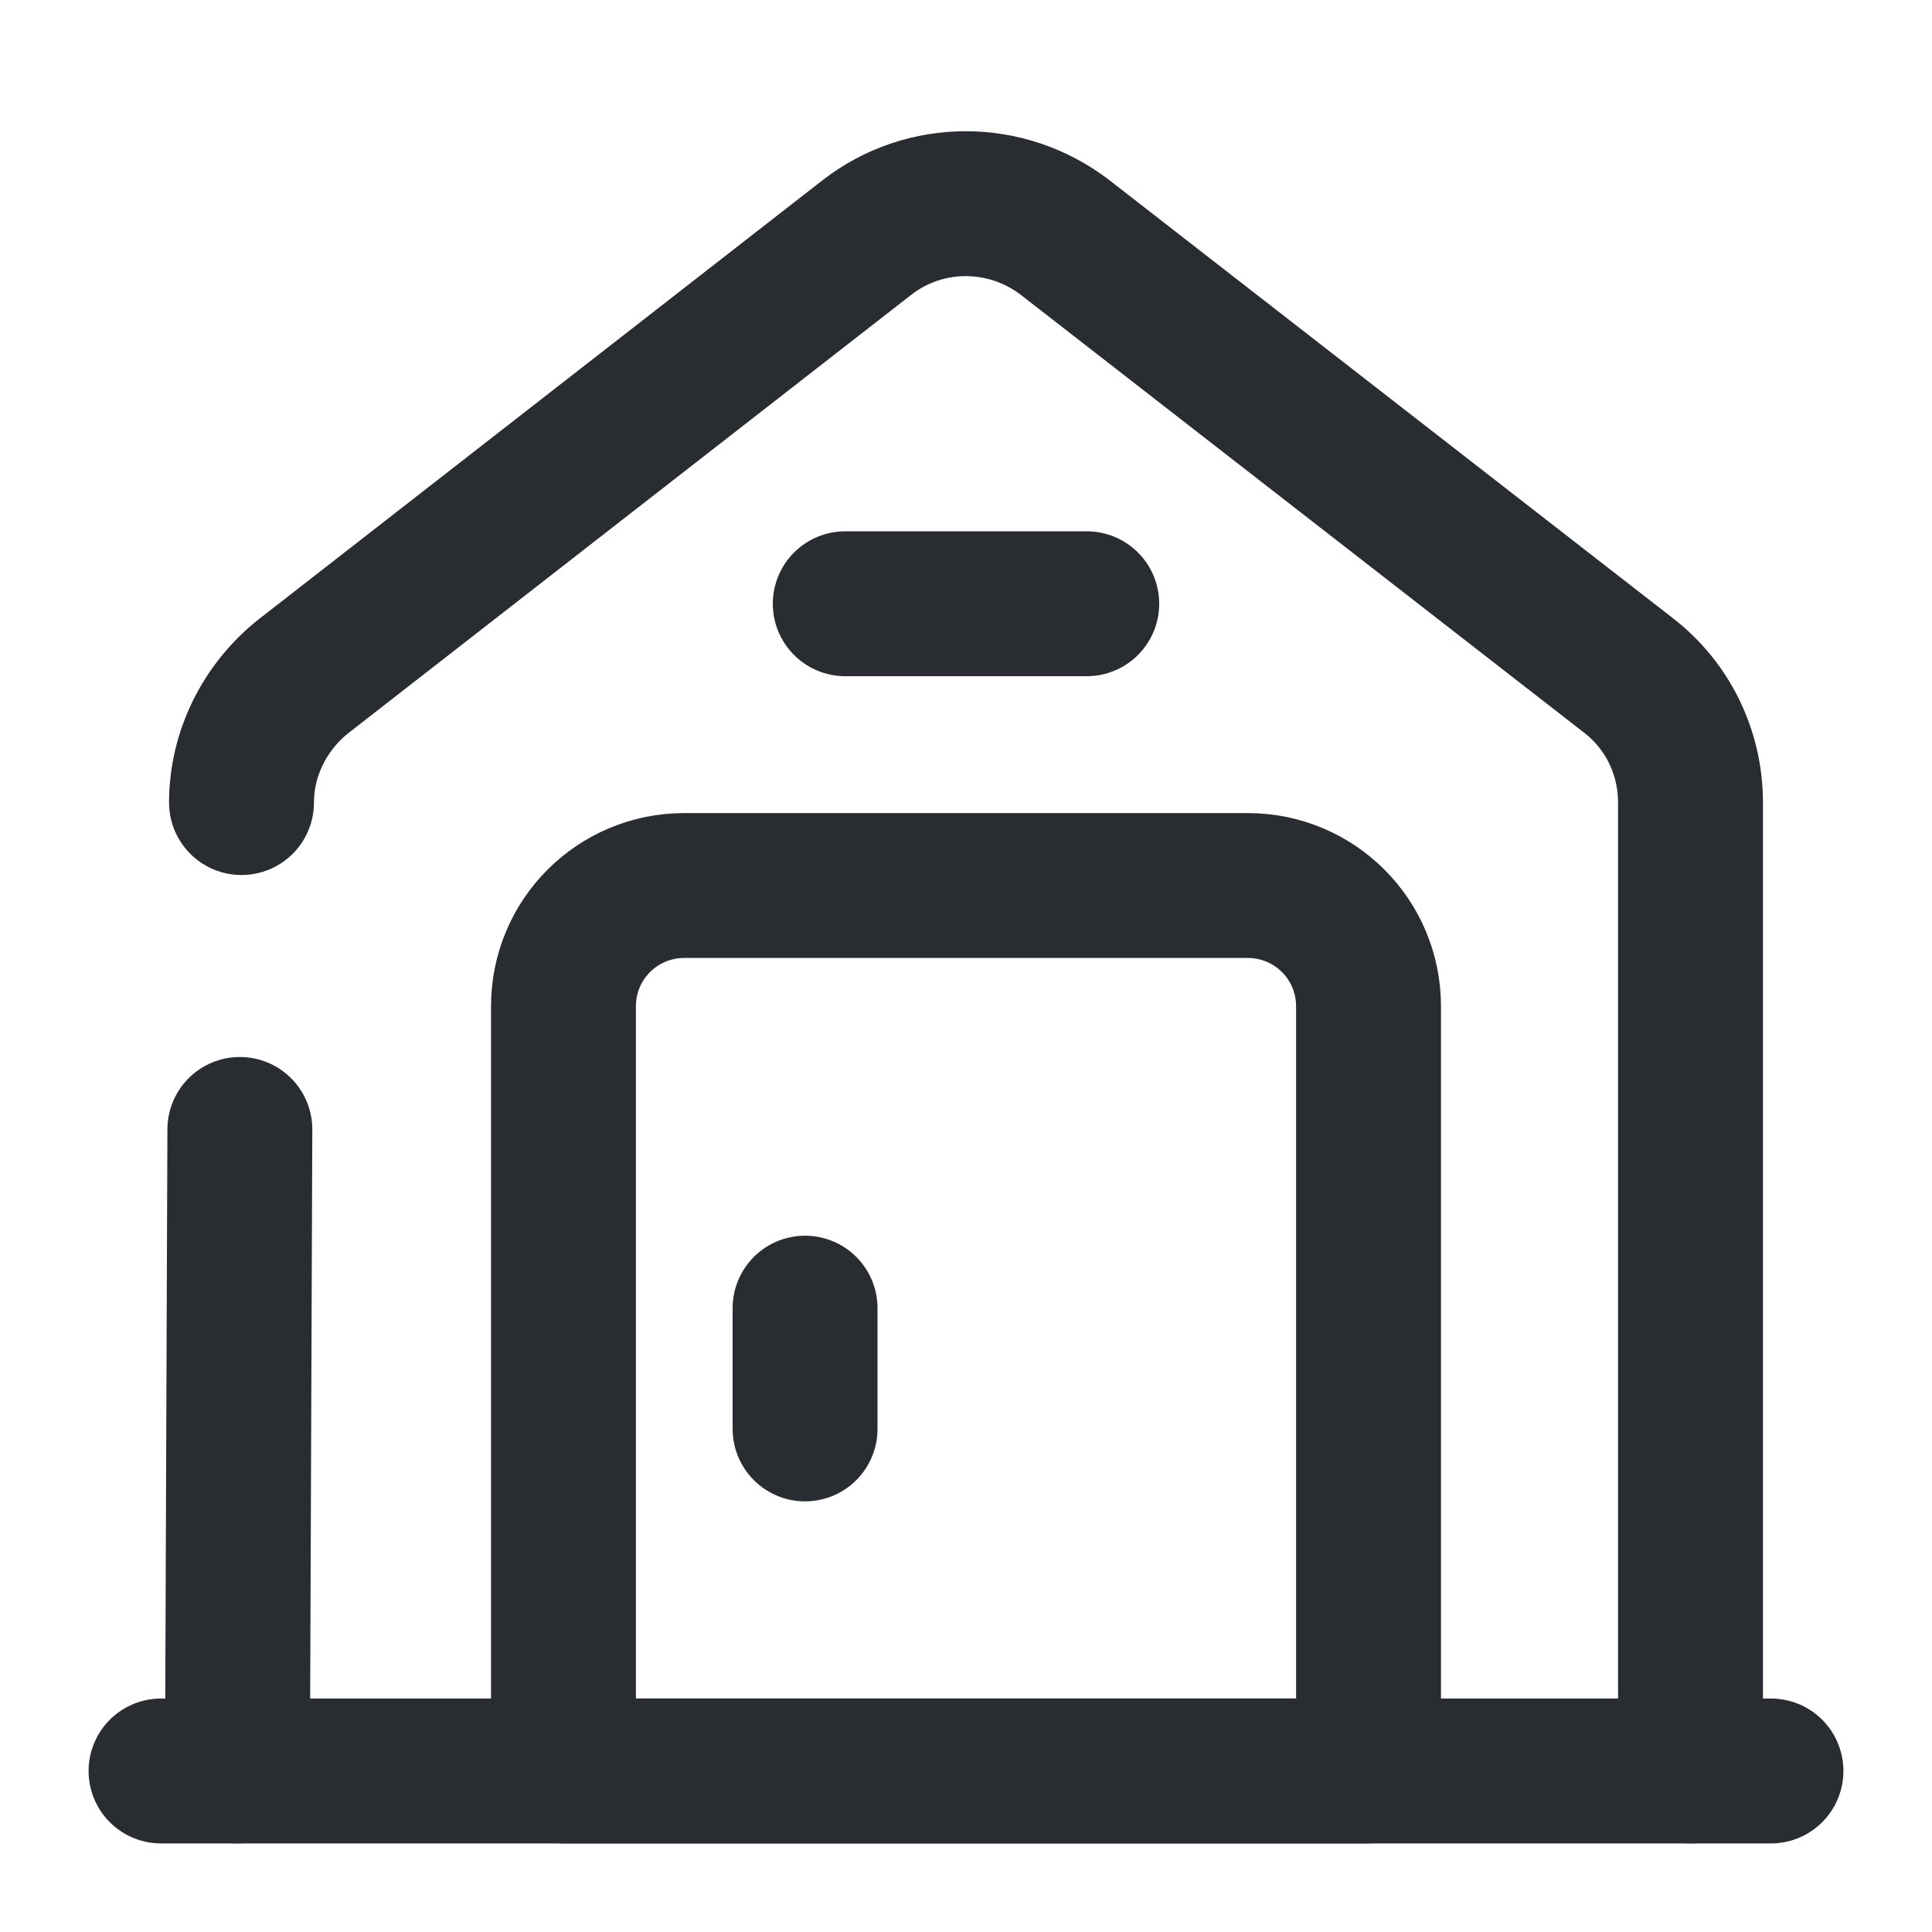 <svg width="20" height="20" viewBox="0 0 20 20" fill="none" xmlns="http://www.w3.org/2000/svg">
<path d="M1.667 18.333H18.333" stroke="#292D32" stroke-width="1.5" stroke-miterlimit="10" stroke-linecap="round" stroke-linejoin="round"/>
<path d="M2.5 8.308C2.5 7.8 2.742 7.317 3.142 7L8.975 2.458C9.575 1.992 10.417 1.992 11.025 2.458L16.858 6.992C17.267 7.308 17.5 7.792 17.5 8.308V18.333" stroke="#292D32" stroke-width="1.5" stroke-miterlimit="10" stroke-linecap="round" stroke-linejoin="round"/>
<path d="M2.458 18.333L2.483 11.692" stroke="#292D32" stroke-width="1.5" stroke-miterlimit="10" stroke-linecap="round" stroke-linejoin="round"/>
<path d="M12.917 9.167H7.083C6.392 9.167 5.833 9.725 5.833 10.417V18.333H14.167V10.417C14.167 9.725 13.608 9.167 12.917 9.167Z" stroke="#292D32" stroke-width="1.5" stroke-miterlimit="10" stroke-linecap="round" stroke-linejoin="round"/>
<path d="M8.334 13.542V14.792" stroke="#292D32" stroke-width="1.5" stroke-miterlimit="10" stroke-linecap="round" stroke-linejoin="round"/>
<path d="M8.75 6.25H11.25" stroke="#292D32" stroke-width="1.5" stroke-miterlimit="10" stroke-linecap="round" stroke-linejoin="round"/>
</svg>
